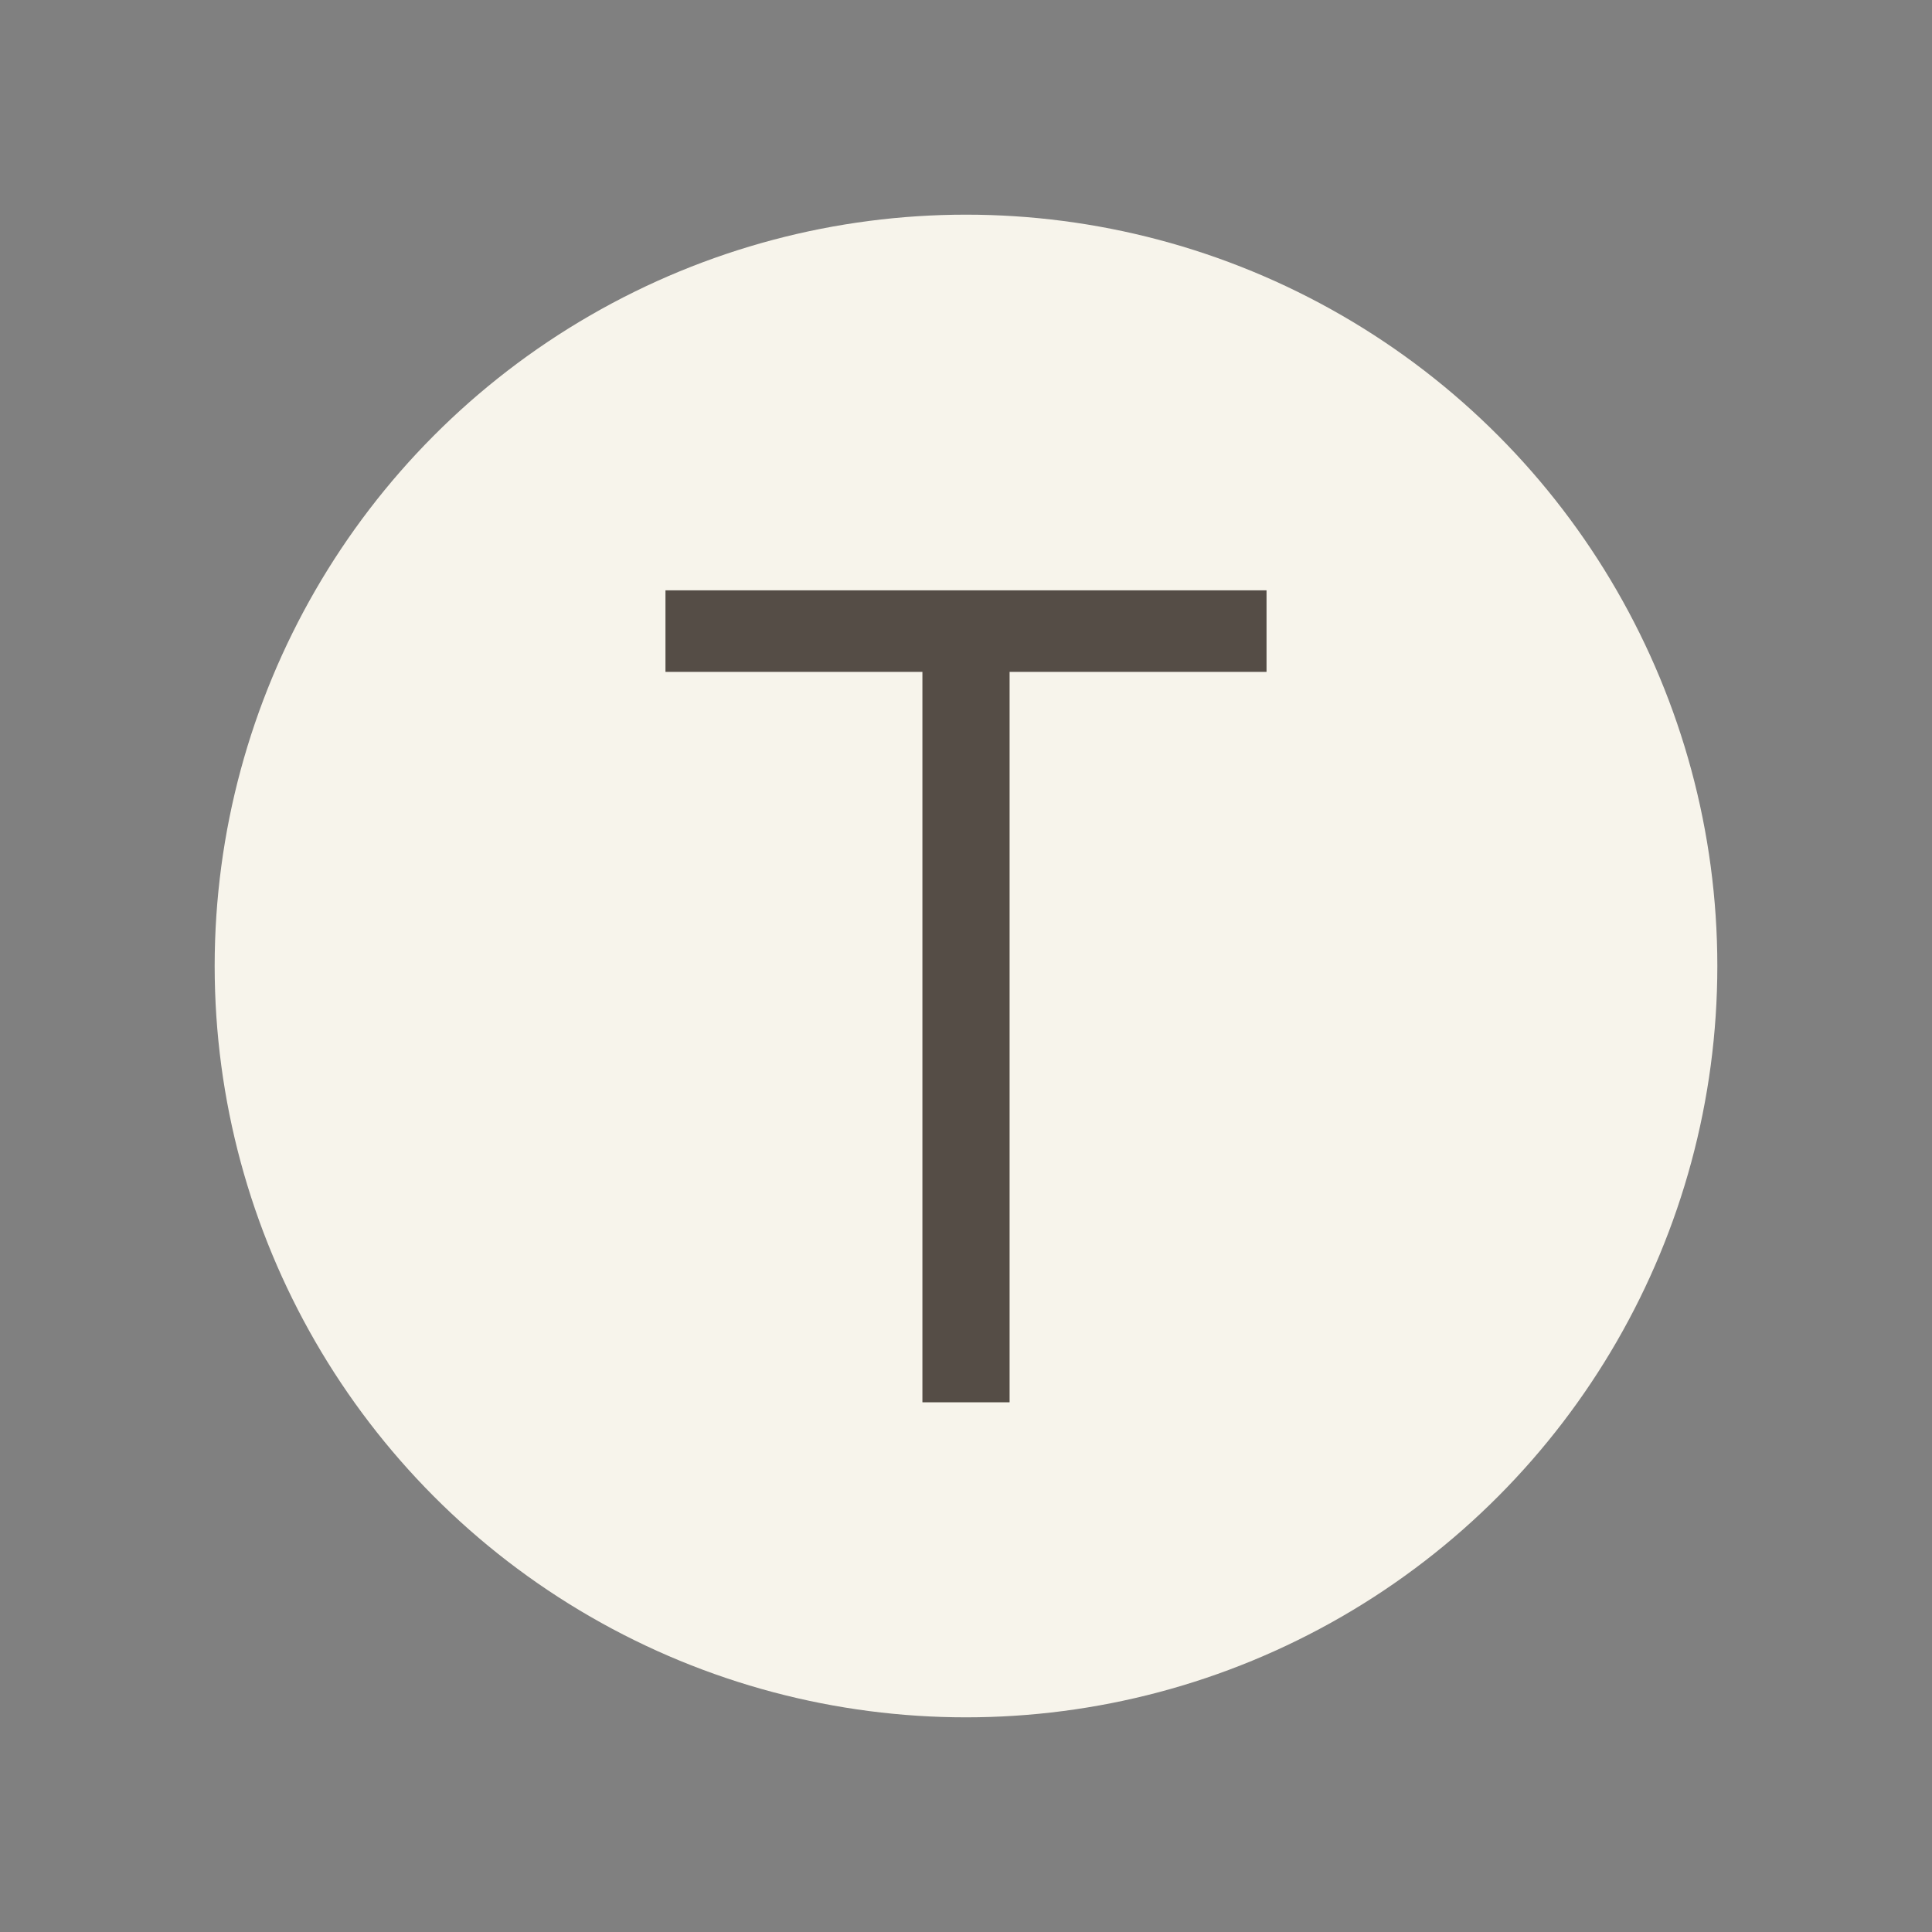 <svg width="180" height="180" viewBox="0 0 180 180" fill="none" xmlns="http://www.w3.org/2000/svg">
<rect x="0" y="0" width="180" height="180" fill="#808080" stroke="none"/>
<circle cx="90" cy="90" r="70" fill="#F7F4EB"/>
<path d="M62 55V62.597H85.939V130.649H94.061V62.597H118V55H62Z" fill="#554D46"/>
</svg>

